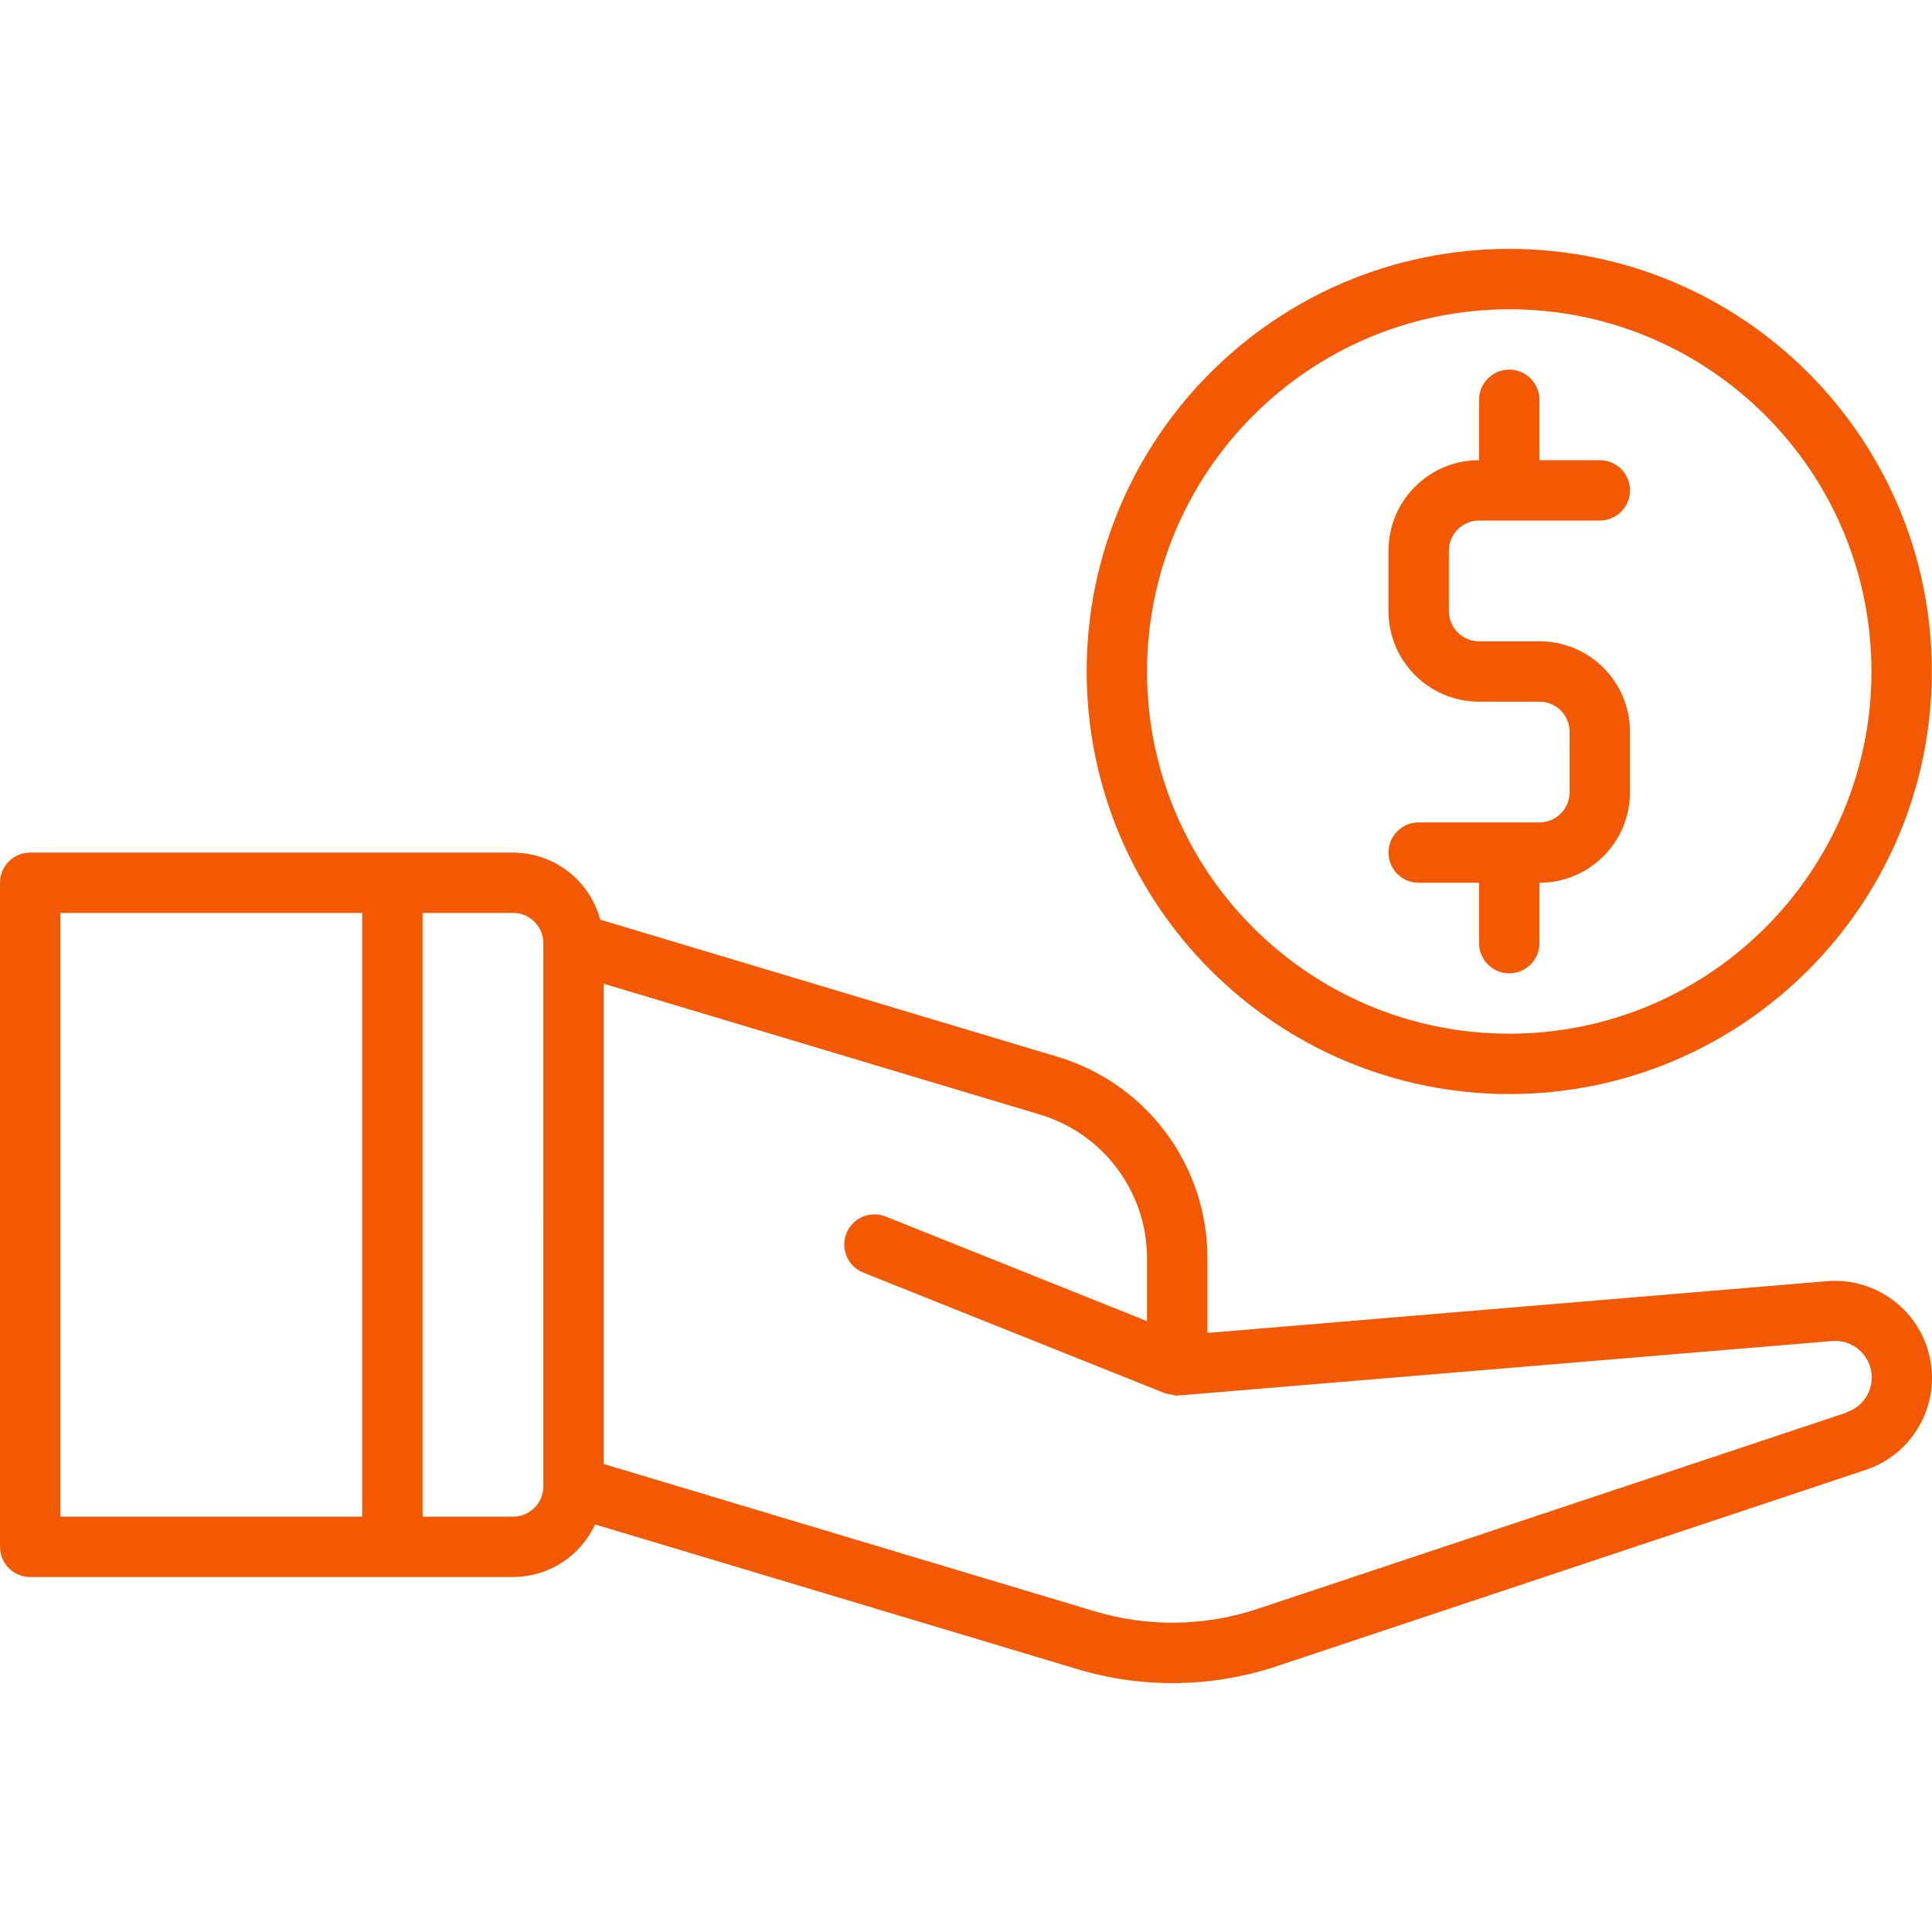<?xml version="1.0" encoding="utf-8"?>
<!-- Generator: Adobe Illustrator 24.0.2, SVG Export Plug-In . SVG Version: 6.00 Build 0)  -->
<svg version="1.1" id="Capa_1" xmlns="http://www.w3.org/2000/svg" xmlns:xlink="http://www.w3.org/1999/xlink" x="0px" y="0px"
	 width="200px" height="200px" viewBox="0 0 200 200" style="enable-background:new 0 0 200 200;" xml:space="preserve">
<style type="text/css">
	.st0{fill:#F25902;}
</style>
<g>
	<path class="st0" d="M159.362,85.135h-12.499c-1.726,0-3.125,1.399-3.125,3.125c0,1.726,1.399,3.125,3.125,3.125h6.249
		v6.249c0,1.726,1.399,3.125,3.125,3.125c1.726,0,3.125-1.399,3.125-3.125v-6.249c5.177,0,9.374-4.197,9.374-9.374
		V75.761c0-5.177-4.197-9.374-9.374-9.374h-6.249c-1.726,0-3.125-1.399-3.125-3.125v-6.249
		c0-1.726,1.399-3.125,3.125-3.125h12.499c1.726,0,3.125-1.399,3.125-3.125c0-1.726-1.399-3.125-3.125-3.125h-6.249
		v-6.249c0-1.726-1.399-3.125-3.125-3.125c-1.726,0-3.125,1.399-3.125,3.125v6.249c-5.177,0-9.374,4.197-9.374,9.374
		v6.249c0,5.177,4.197,9.374,9.374,9.374h6.249c1.726,0,3.125,1.399,3.125,3.125v6.249
		C162.486,83.736,161.087,85.135,159.362,85.135z M189.109,132.63l-64.118,5.356v-7.655
		c0.047-9.677-6.31-18.219-15.592-20.954L62.134,95.203c-1.096-4.081-4.786-6.924-9.012-6.943H3.127
		c-1.726,0-3.125,1.399-3.125,3.125v68.743c0,1.726,1.399,3.125,3.125,3.125h49.995
		c3.645-0.012,6.952-2.135,8.48-5.443l49.889,14.967c6.78,2.045,14.027,1.936,20.742-0.312l60.875-20.292
		c5.266-1.742,8.123-7.423,6.381-12.688C198.03,135.073,193.737,132.239,189.109,132.63z M37.499,157.003H6.252
		V94.509H37.499V157.003z M56.247,153.878c0,1.726-1.399,3.125-3.125,3.125h-9.374V94.509h9.374
		c1.726,0,3.125,1.399,3.125,3.125V153.878z M191.14,146.235l-60.881,20.292
		c-5.494,1.843-11.425,1.935-16.973,0.263l-50.789-15.236v-49.72l45.108,13.53
		c6.627,1.959,11.164,8.057,11.136,14.967v6.431L91.781,125.975c-1.579-0.695-3.424,0.022-4.119,1.601
		c-0.695,1.579,0.022,3.424,1.601,4.119c0.065,0.029,0.132,0.055,0.199,0.08l31.247,12.499h0.081
		c0.152,0.041,0.306,0.07,0.463,0.087c0.204,0.06,0.413,0.1,0.625,0.119c0.037,0,0.069,0,0.106-0.031
		c0.037-0.031,0.1,0,0.156,0l67.493-5.624c2.083-0.191,3.926,1.343,4.117,3.426
		c0.162,1.763-0.92,3.403-2.605,3.949L191.14,146.235z M156.237,113.257c24.16,0,43.746-19.585,43.746-43.746
		S180.397,25.766,156.237,25.766s-43.746,19.586-43.746,43.746C112.519,93.66,132.088,113.23,156.237,113.257z
		 M156.237,32.016c20.709,0,37.496,16.788,37.496,37.496s-16.788,37.496-37.496,37.496s-37.496-16.788-37.496-37.496
		C118.765,48.813,135.538,32.04,156.237,32.016z"/>
</g>
</svg>
